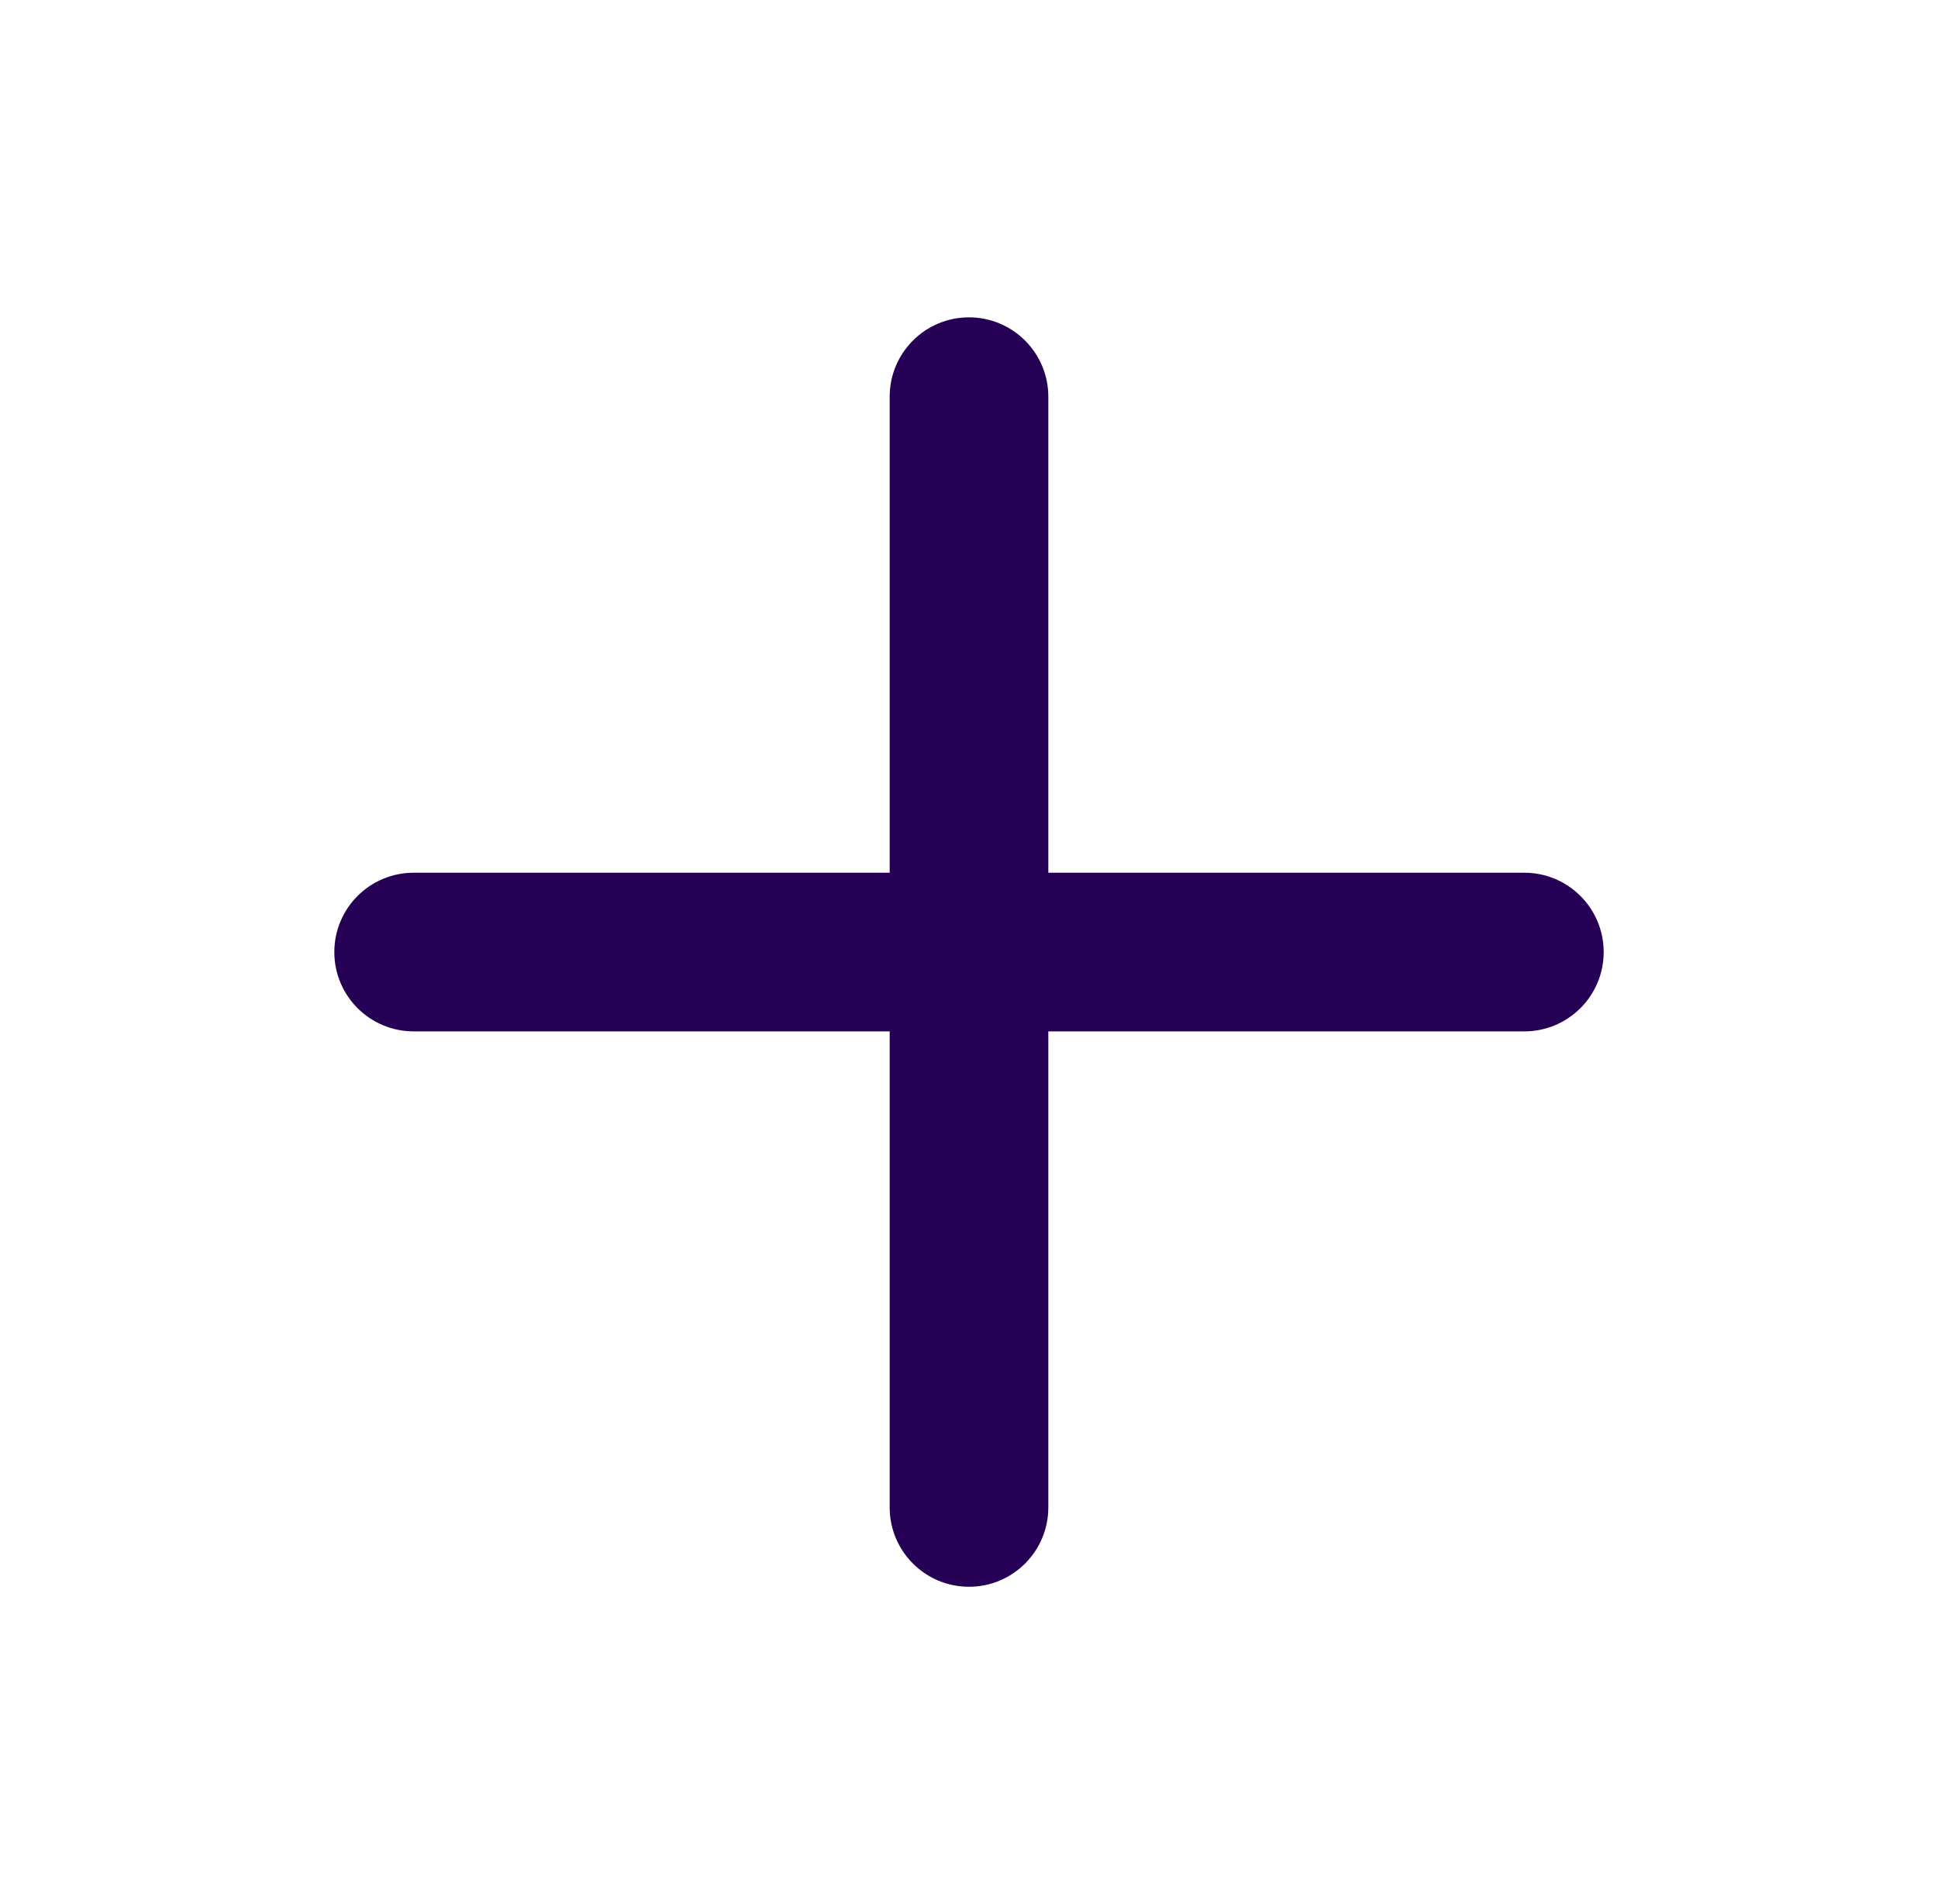 <svg width="57" height="56" viewBox="0 0 57 56" fill="none" xmlns="http://www.w3.org/2000/svg">
<path fill-rule="evenodd" clip-rule="evenodd" d="M28.5 9.333C29.789 9.333 30.833 10.378 30.833 11.667V44.333C30.833 45.622 29.789 46.667 28.5 46.667C27.211 46.667 26.167 45.622 26.167 44.333V11.667C26.167 10.378 27.211 9.333 28.5 9.333Z" fill="#250054"/>
<path fill-rule="evenodd" clip-rule="evenodd" d="M9.833 28C9.833 26.711 10.878 25.667 12.167 25.667H44.833C46.122 25.667 47.167 26.711 47.167 28C47.167 29.289 46.122 30.333 44.833 30.333H12.167C10.878 30.333 9.833 29.289 9.833 28Z" fill="#250054"/>
</svg>
